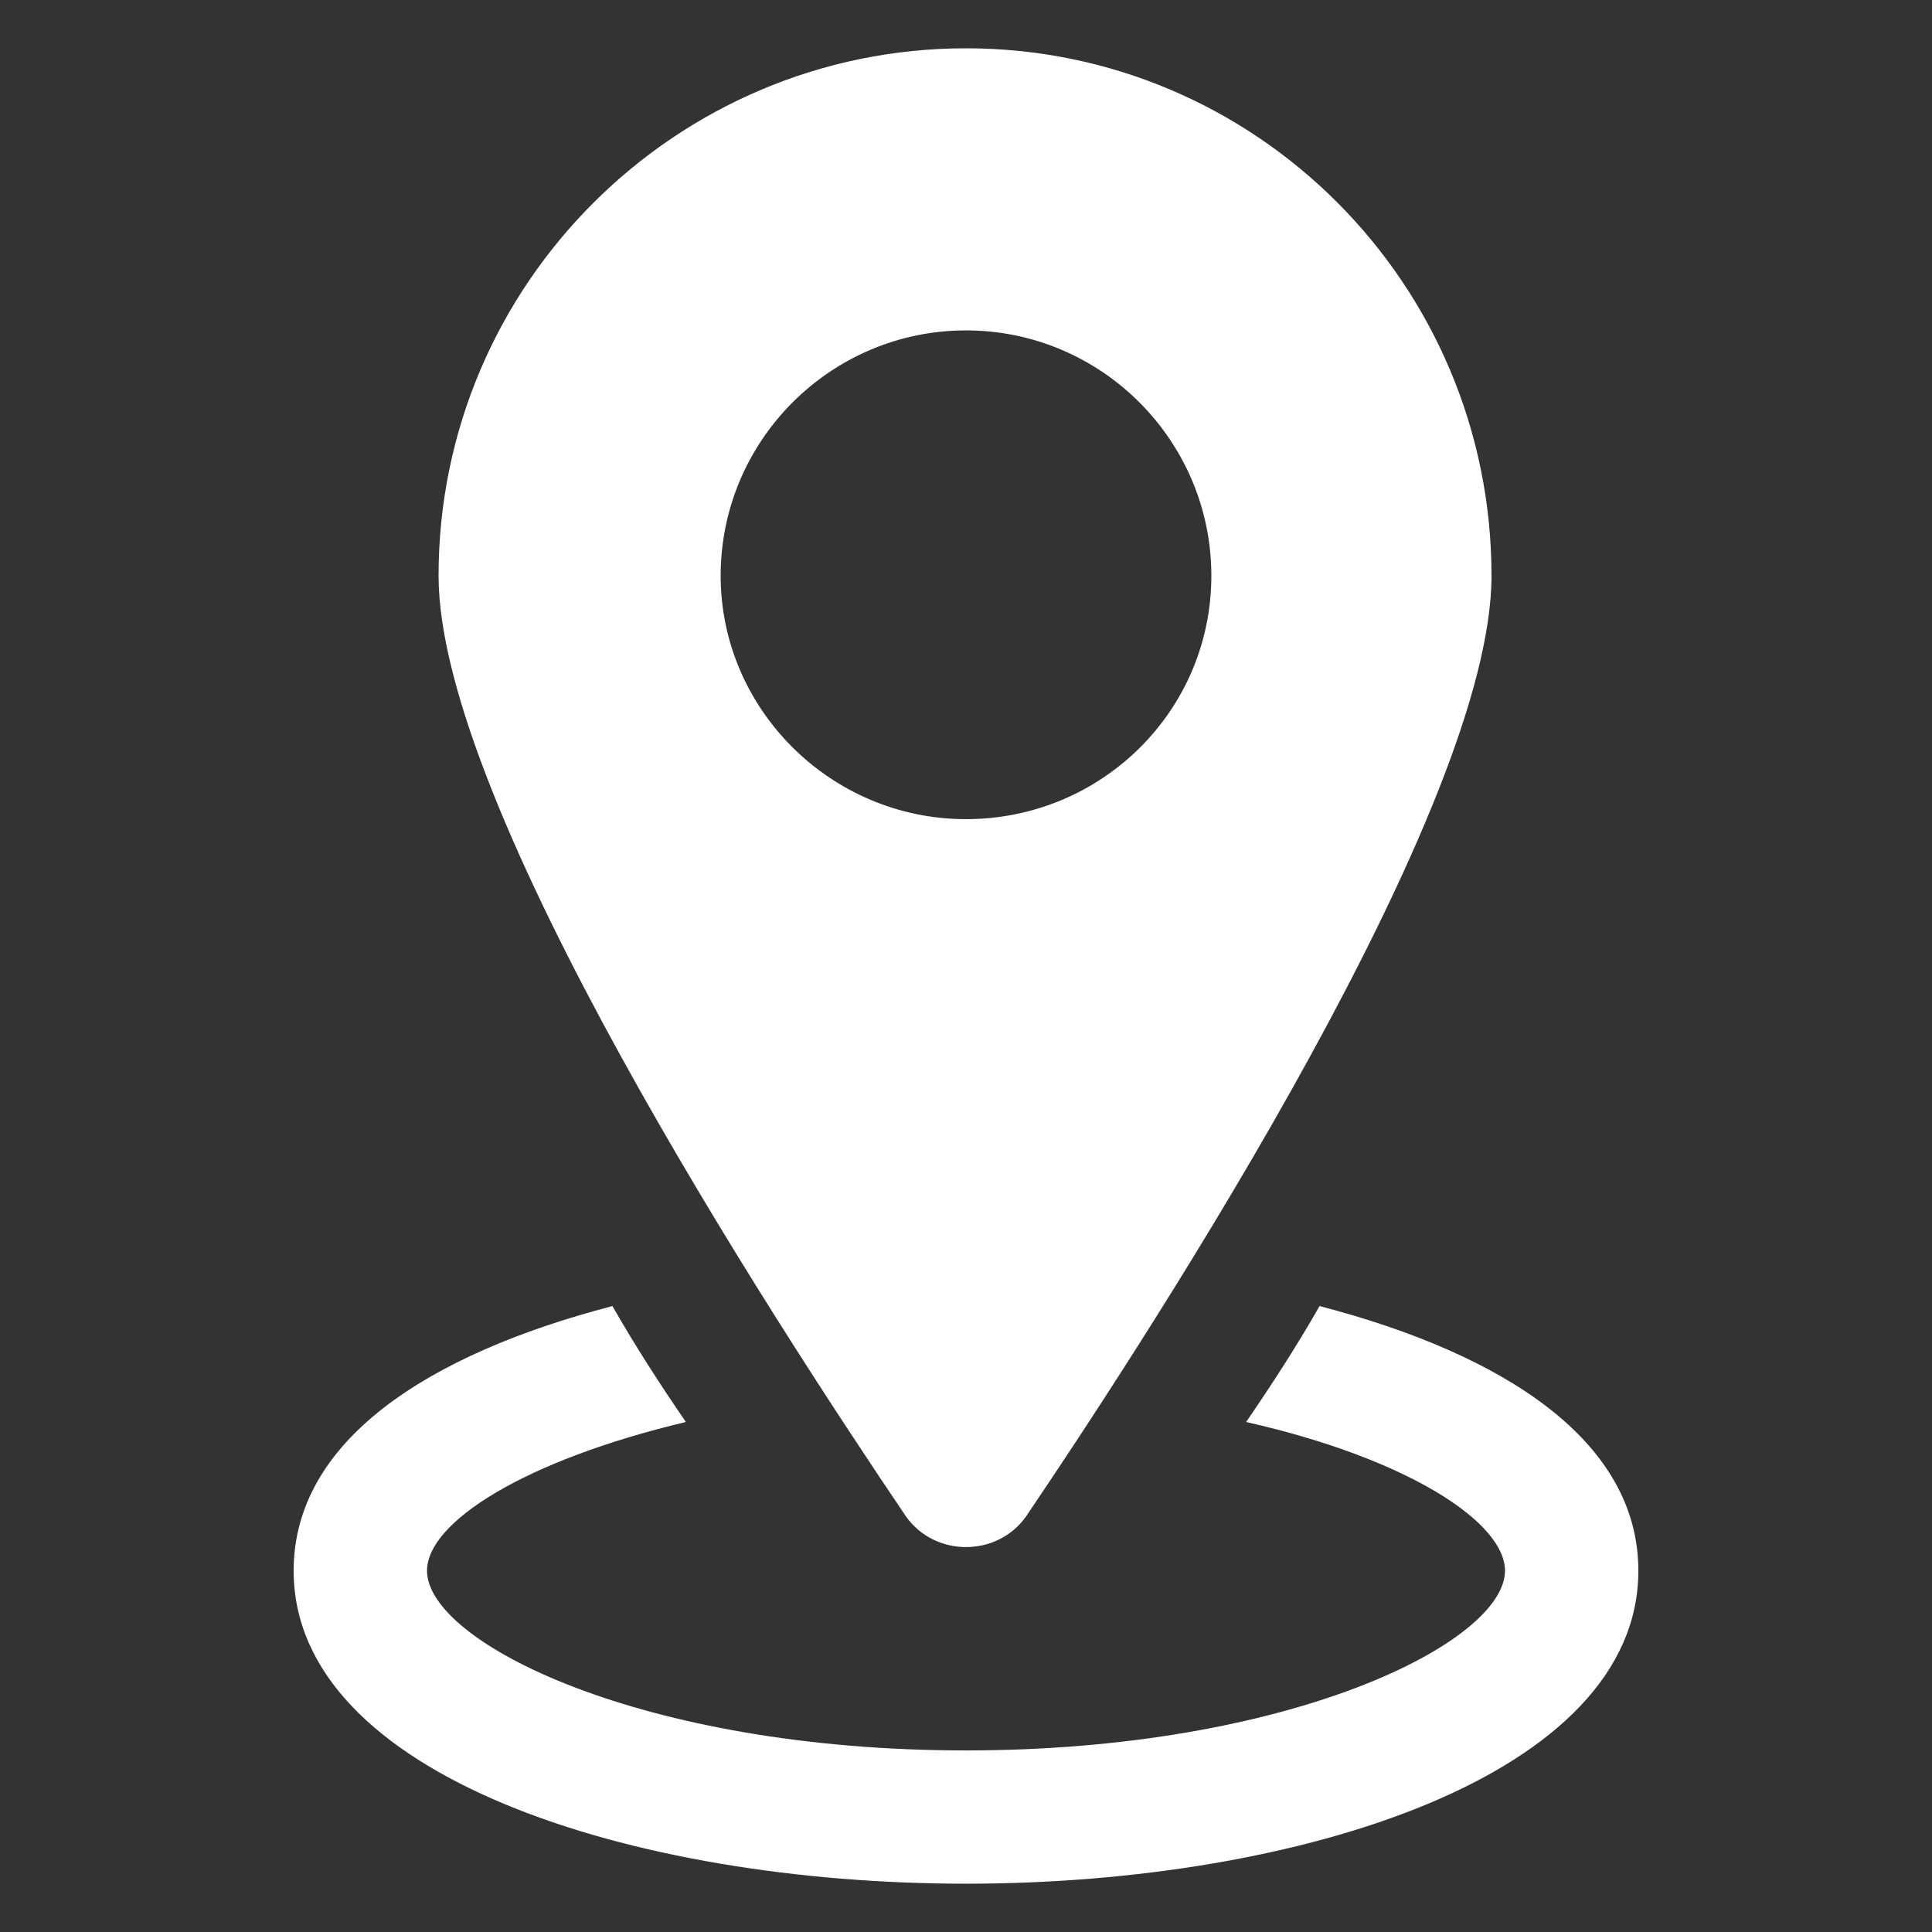 <?xml version="1.0" encoding="UTF-8"?>
<svg fill="#FFFFFF" width="100pt" height="100pt" version="1.1" viewBox="0 0 100 100" xmlns="http://www.w3.org/2000/svg">
 <rect x="0" y="0" width="100" height="100" fill="#333333" stroke="none"/>
 <g>
  <path d="m68.301 67.602c-1.199 2.102-2.5 4.102-3.801 6 8.398 1.898 13.398 5.199 13.398 7.699 0 3.699-11.102 9.301-27.898 9.301-16.801 0-27.898-5.602-27.898-9.301 0-2.5 5-5.699 13.398-7.699-1.301-1.898-2.602-3.898-3.801-6-9.602 2.5-16.5 7-16.5 13.699 0 10.602 17.5 16.199 34.801 16.199s34.801-5.602 34.801-16.199c0-6.699-6.902-11.199-16.5-13.699z"/>
  <path d="m53.102 78.5c7.098-10.5 24.098-36.801 24.098-48.699 0-15.102-12.199-27.301-27.199-27.301s-27.301 12.199-27.301 27.301c0 11.898 17.102 38.199 24.199 48.699 1.5 2.102 4.703 2.102 6.203 0zm-15.801-48.699c0-7 5.699-12.699 12.699-12.699s12.699 5.699 12.699 12.699-5.699 12.598-12.699 12.598-12.699-5.699-12.699-12.598z"/>
 </g>
</svg>
